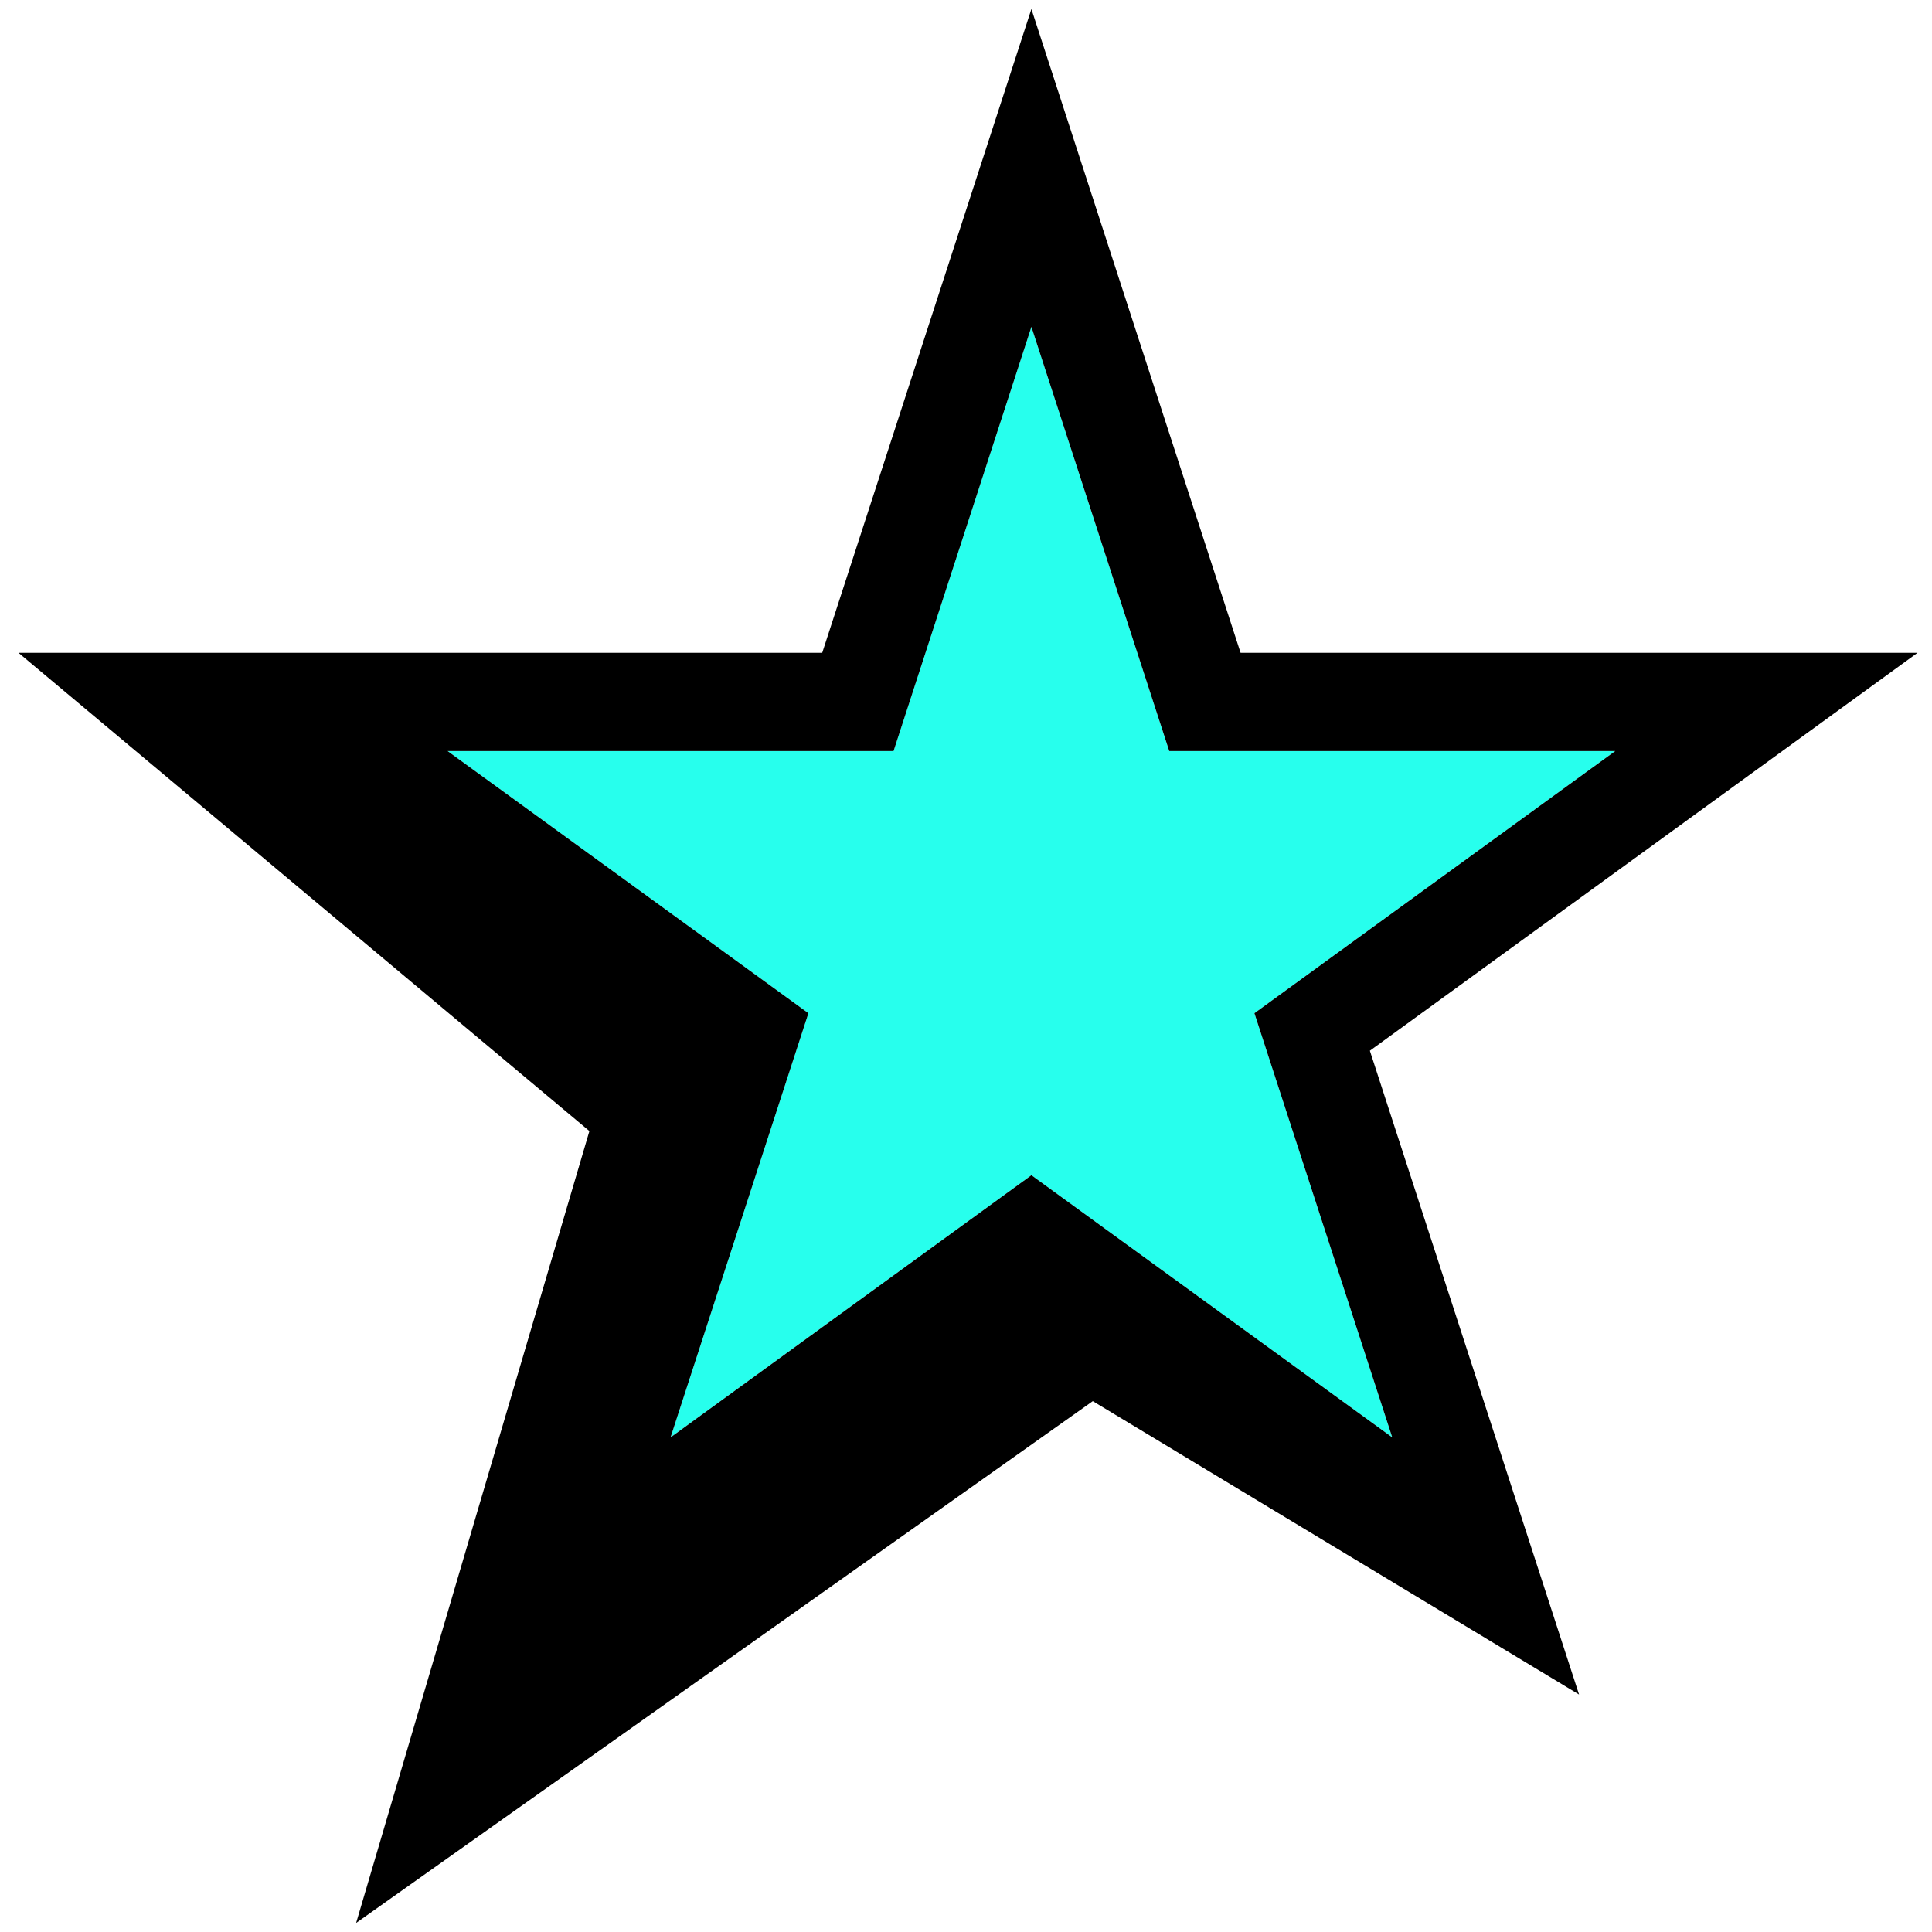 <svg width="95" height="95" viewBox="0 0 95 95" fill="none" xmlns="http://www.w3.org/2000/svg">
<path d="M50.715 16.072L57.492 36.93H79.424L61.681 49.821L68.458 70.678L50.715 57.788L32.973 70.678L39.75 49.821L22.007 36.93H43.938L50.715 16.072Z" fill="#27FFED"/>
<path d="M61.002 32.1H94.288L67.359 51.666L77.645 83.323L53.734 68.897L17.512 94.555L28.982 55.616L0.91 32.1H40.43L50.716 0.443L61.002 32.1ZM43.939 36.93H22.008L39.751 49.821L32.973 70.679L50.716 57.788L68.459 70.679L61.682 49.821L79.424 36.93H57.493L50.716 16.073L43.939 36.93Z" fill="black"/>
</svg>
